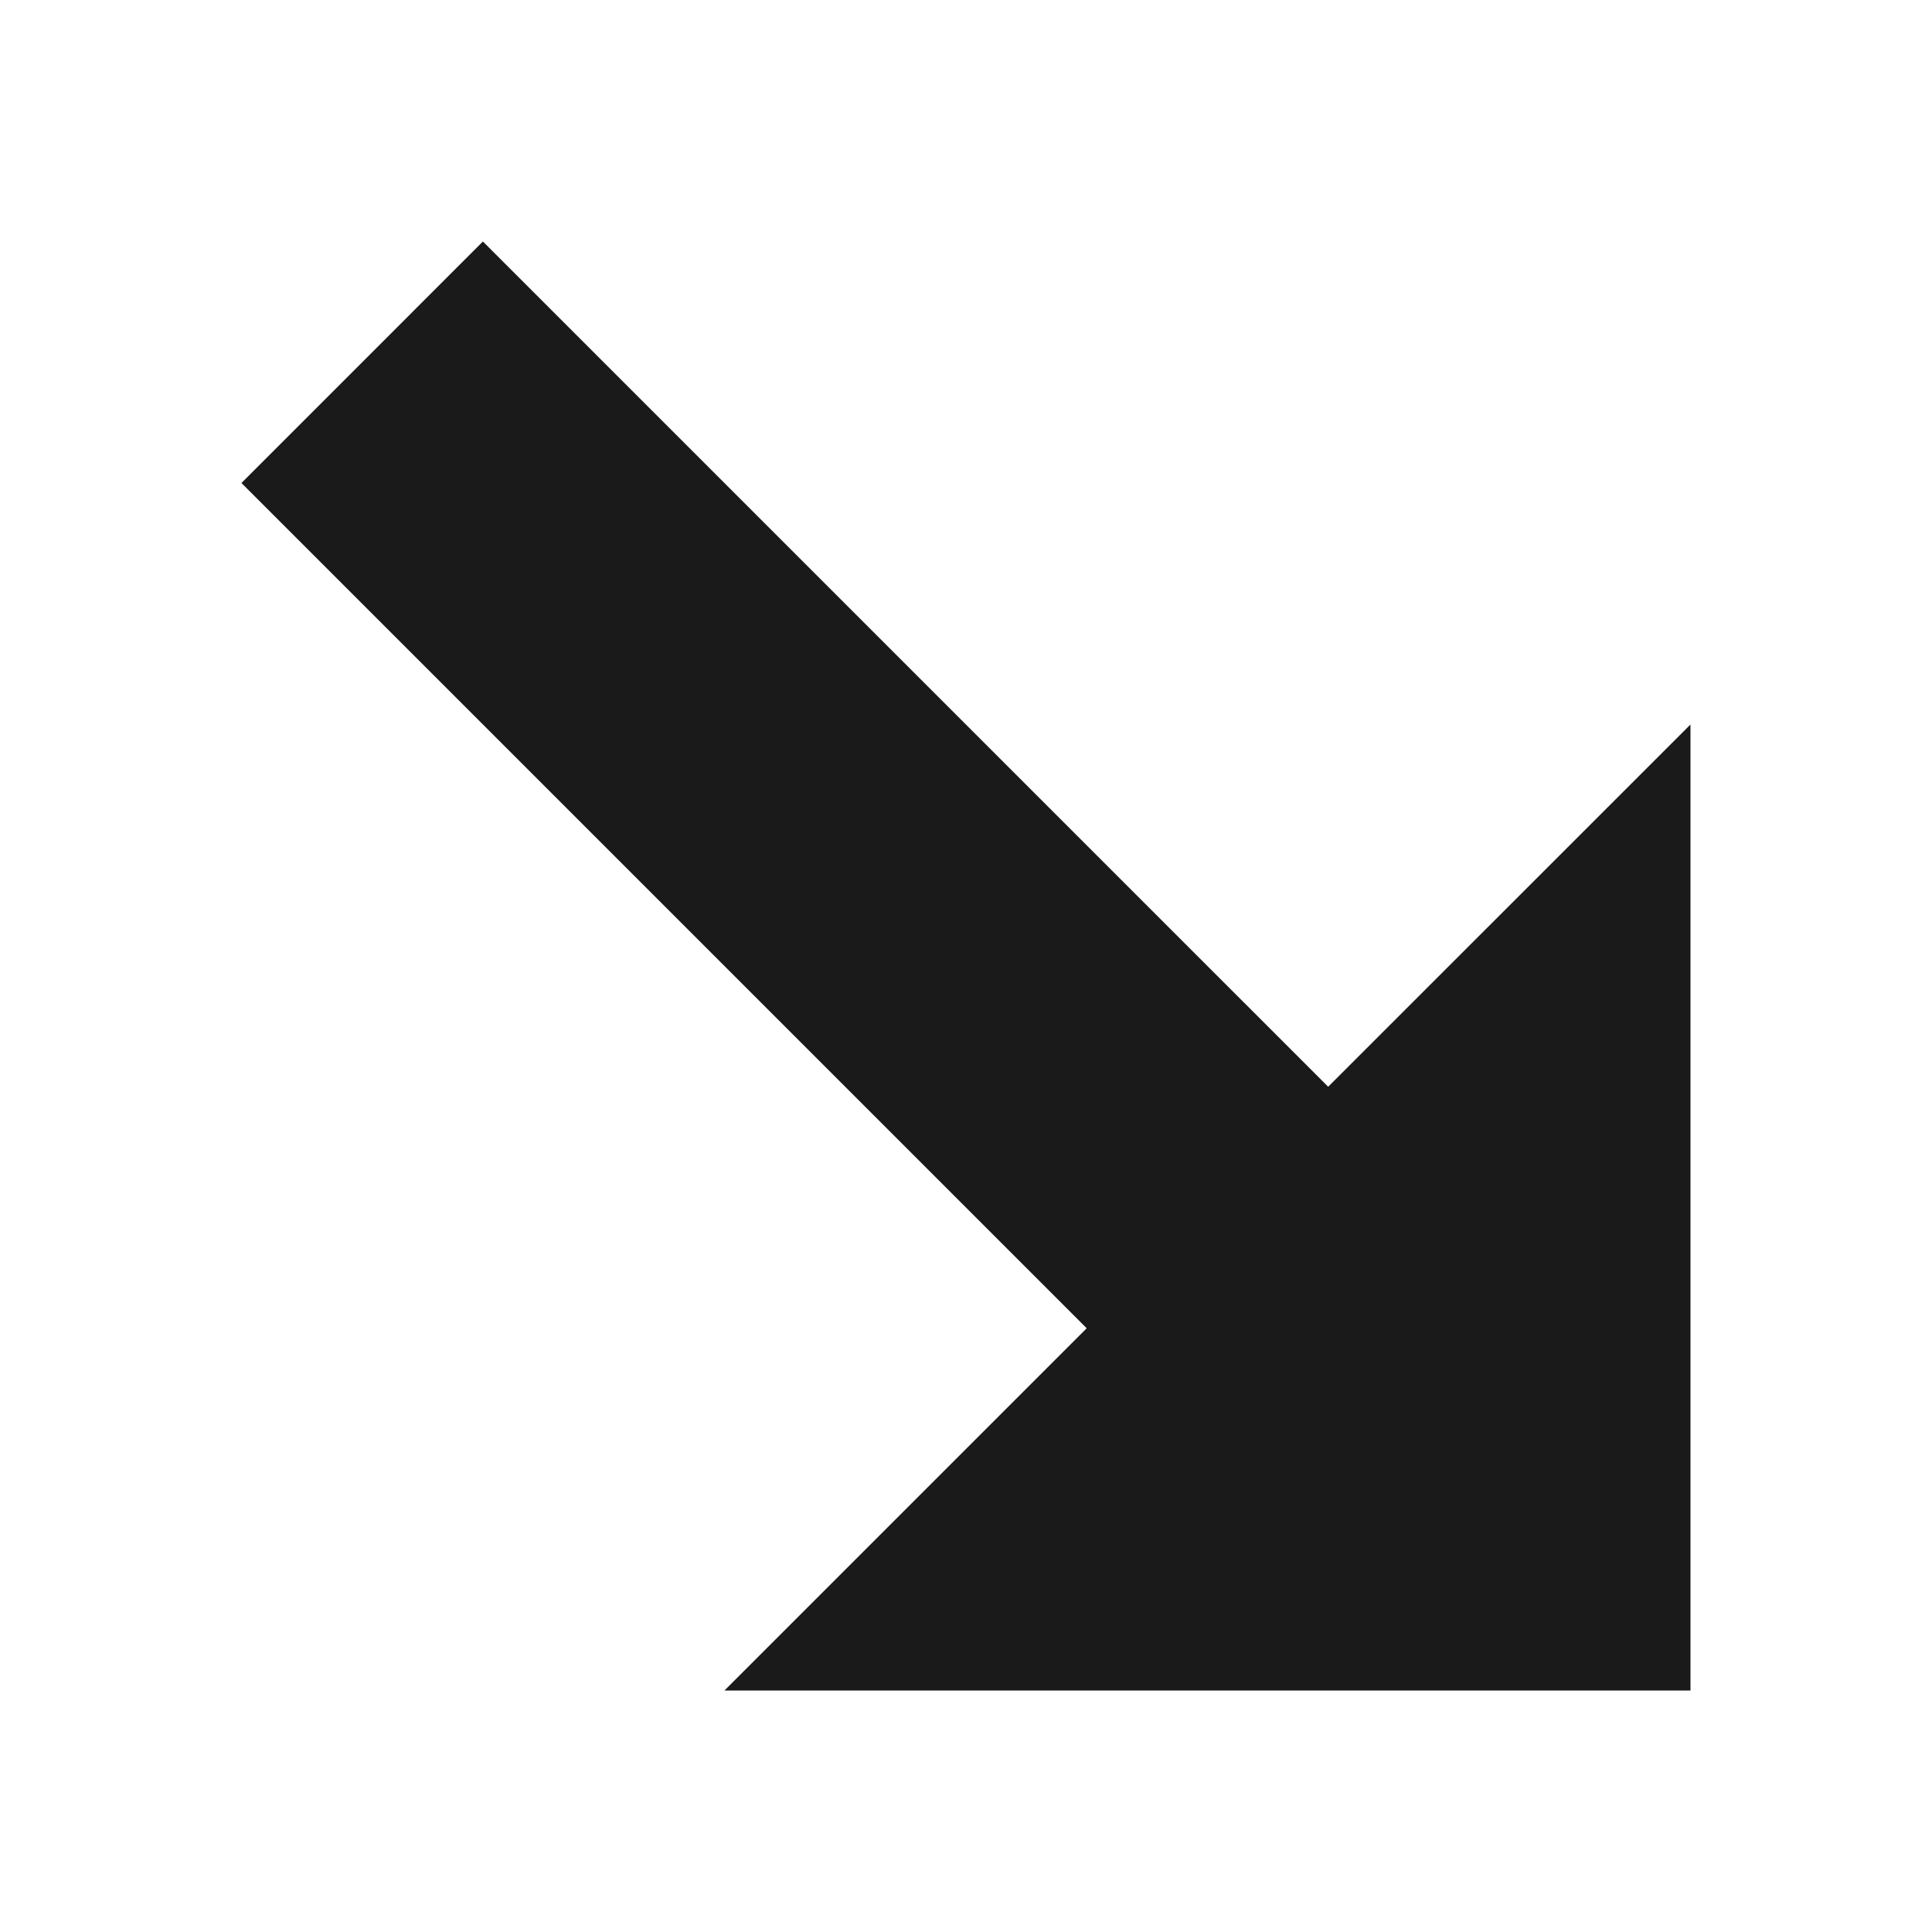 <?xml version="1.0" encoding="UTF-8"?>
<!DOCTYPE svg PUBLIC "-//W3C//DTD SVG 1.1//EN" "http://www.w3.org/Graphics/SVG/1.1/DTD/svg11.dtd">
<!-- Creator: CorelDRAW -->
<svg xmlns="http://www.w3.org/2000/svg" xml:space="preserve" width="150px" height="150px" version="1.1" style="shape-rendering:geometricPrecision; text-rendering:geometricPrecision; image-rendering:optimizeQuality; fill-rule:evenodd; clip-rule:evenodd"
viewBox="0 0 150.002 150.002"
 xmlns:xlink="http://www.w3.org/1999/xlink">
 <defs>
  <style type="text/css">
   <![CDATA[
    .fil1 {fill:none}
    .fil0 {fill:#1A1A1A}
   ]]>
  </style>
 </defs>
 <g id="Layers_x0020_Mask">
  <polygon class="fil0" points="131.25,131.254 131.25,56.252 103.12,84.376 37.494,18.75 18.746,37.501 84.372,103.127 56.245,131.254 "/>
 </g>
 <rect class="fil1" x="-0.001" y="-0.001" width="150.002" height="150.002"/>
</svg>
